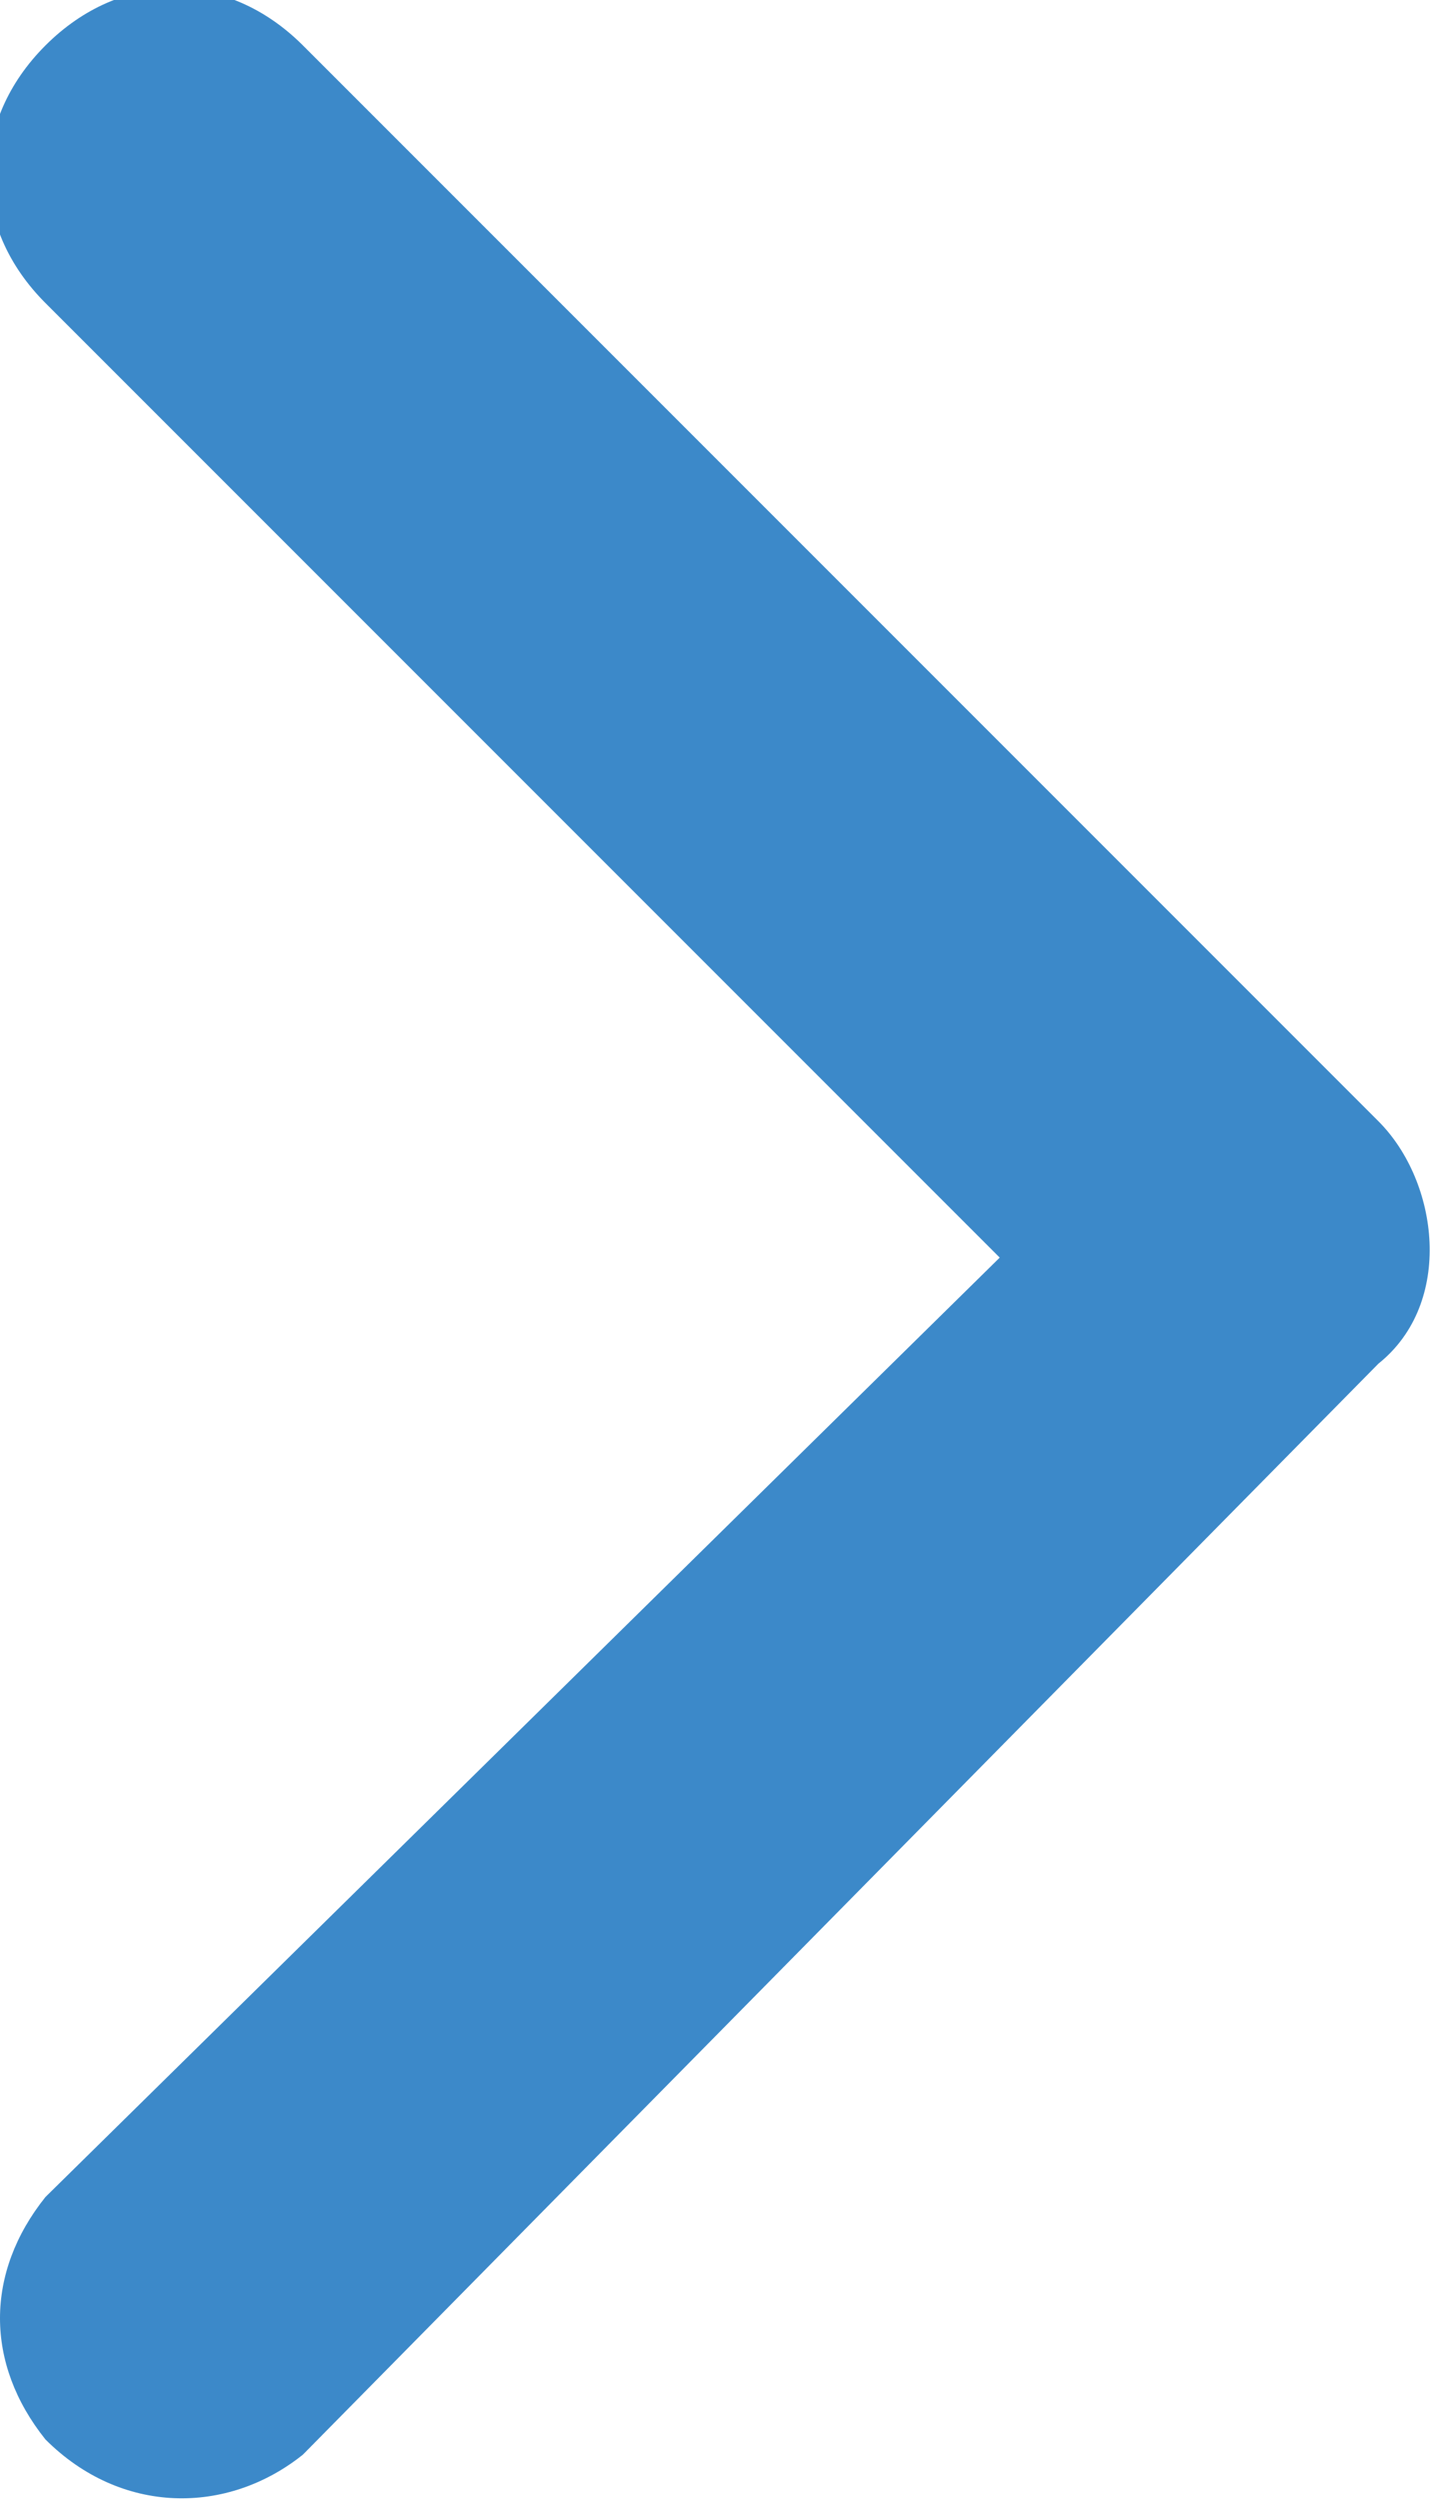 <?xml version="1.0" encoding="utf-8"?>
<!-- Generator: Adobe Illustrator 26.0.2, SVG Export Plug-In . SVG Version: 6.00 Build 0)  -->
<svg version="1.1" id="Ebene_1" xmlns="http://www.w3.org/2000/svg" xmlns:xlink="http://www.w3.org/1999/xlink" x="0px" y="0px"
	 viewBox="0 0 9.5 16.5" style="enable-background:new 0 0 9.5 16.5;" xml:space="preserve">
<style type="text/css">
	.st0{fill:#3C89C9;}
</style>
<path id="Icon_ionic-ios-arrow-down" class="st0" d="M6.6,8.3L0.3,2c-0.5-0.5-0.5-1.2,0-1.7c0,0,0,0,0,0c0.5-0.5,1.2-0.5,1.7,0
	l7.1,7.1c0.4,0.4,0.5,1.2,0,1.6L2,16.2c-0.5,0.4-1.2,0.4-1.7-0.1c-0.4-0.5-0.4-1.1,0-1.6L6.6,8.3z"/>
</svg>
